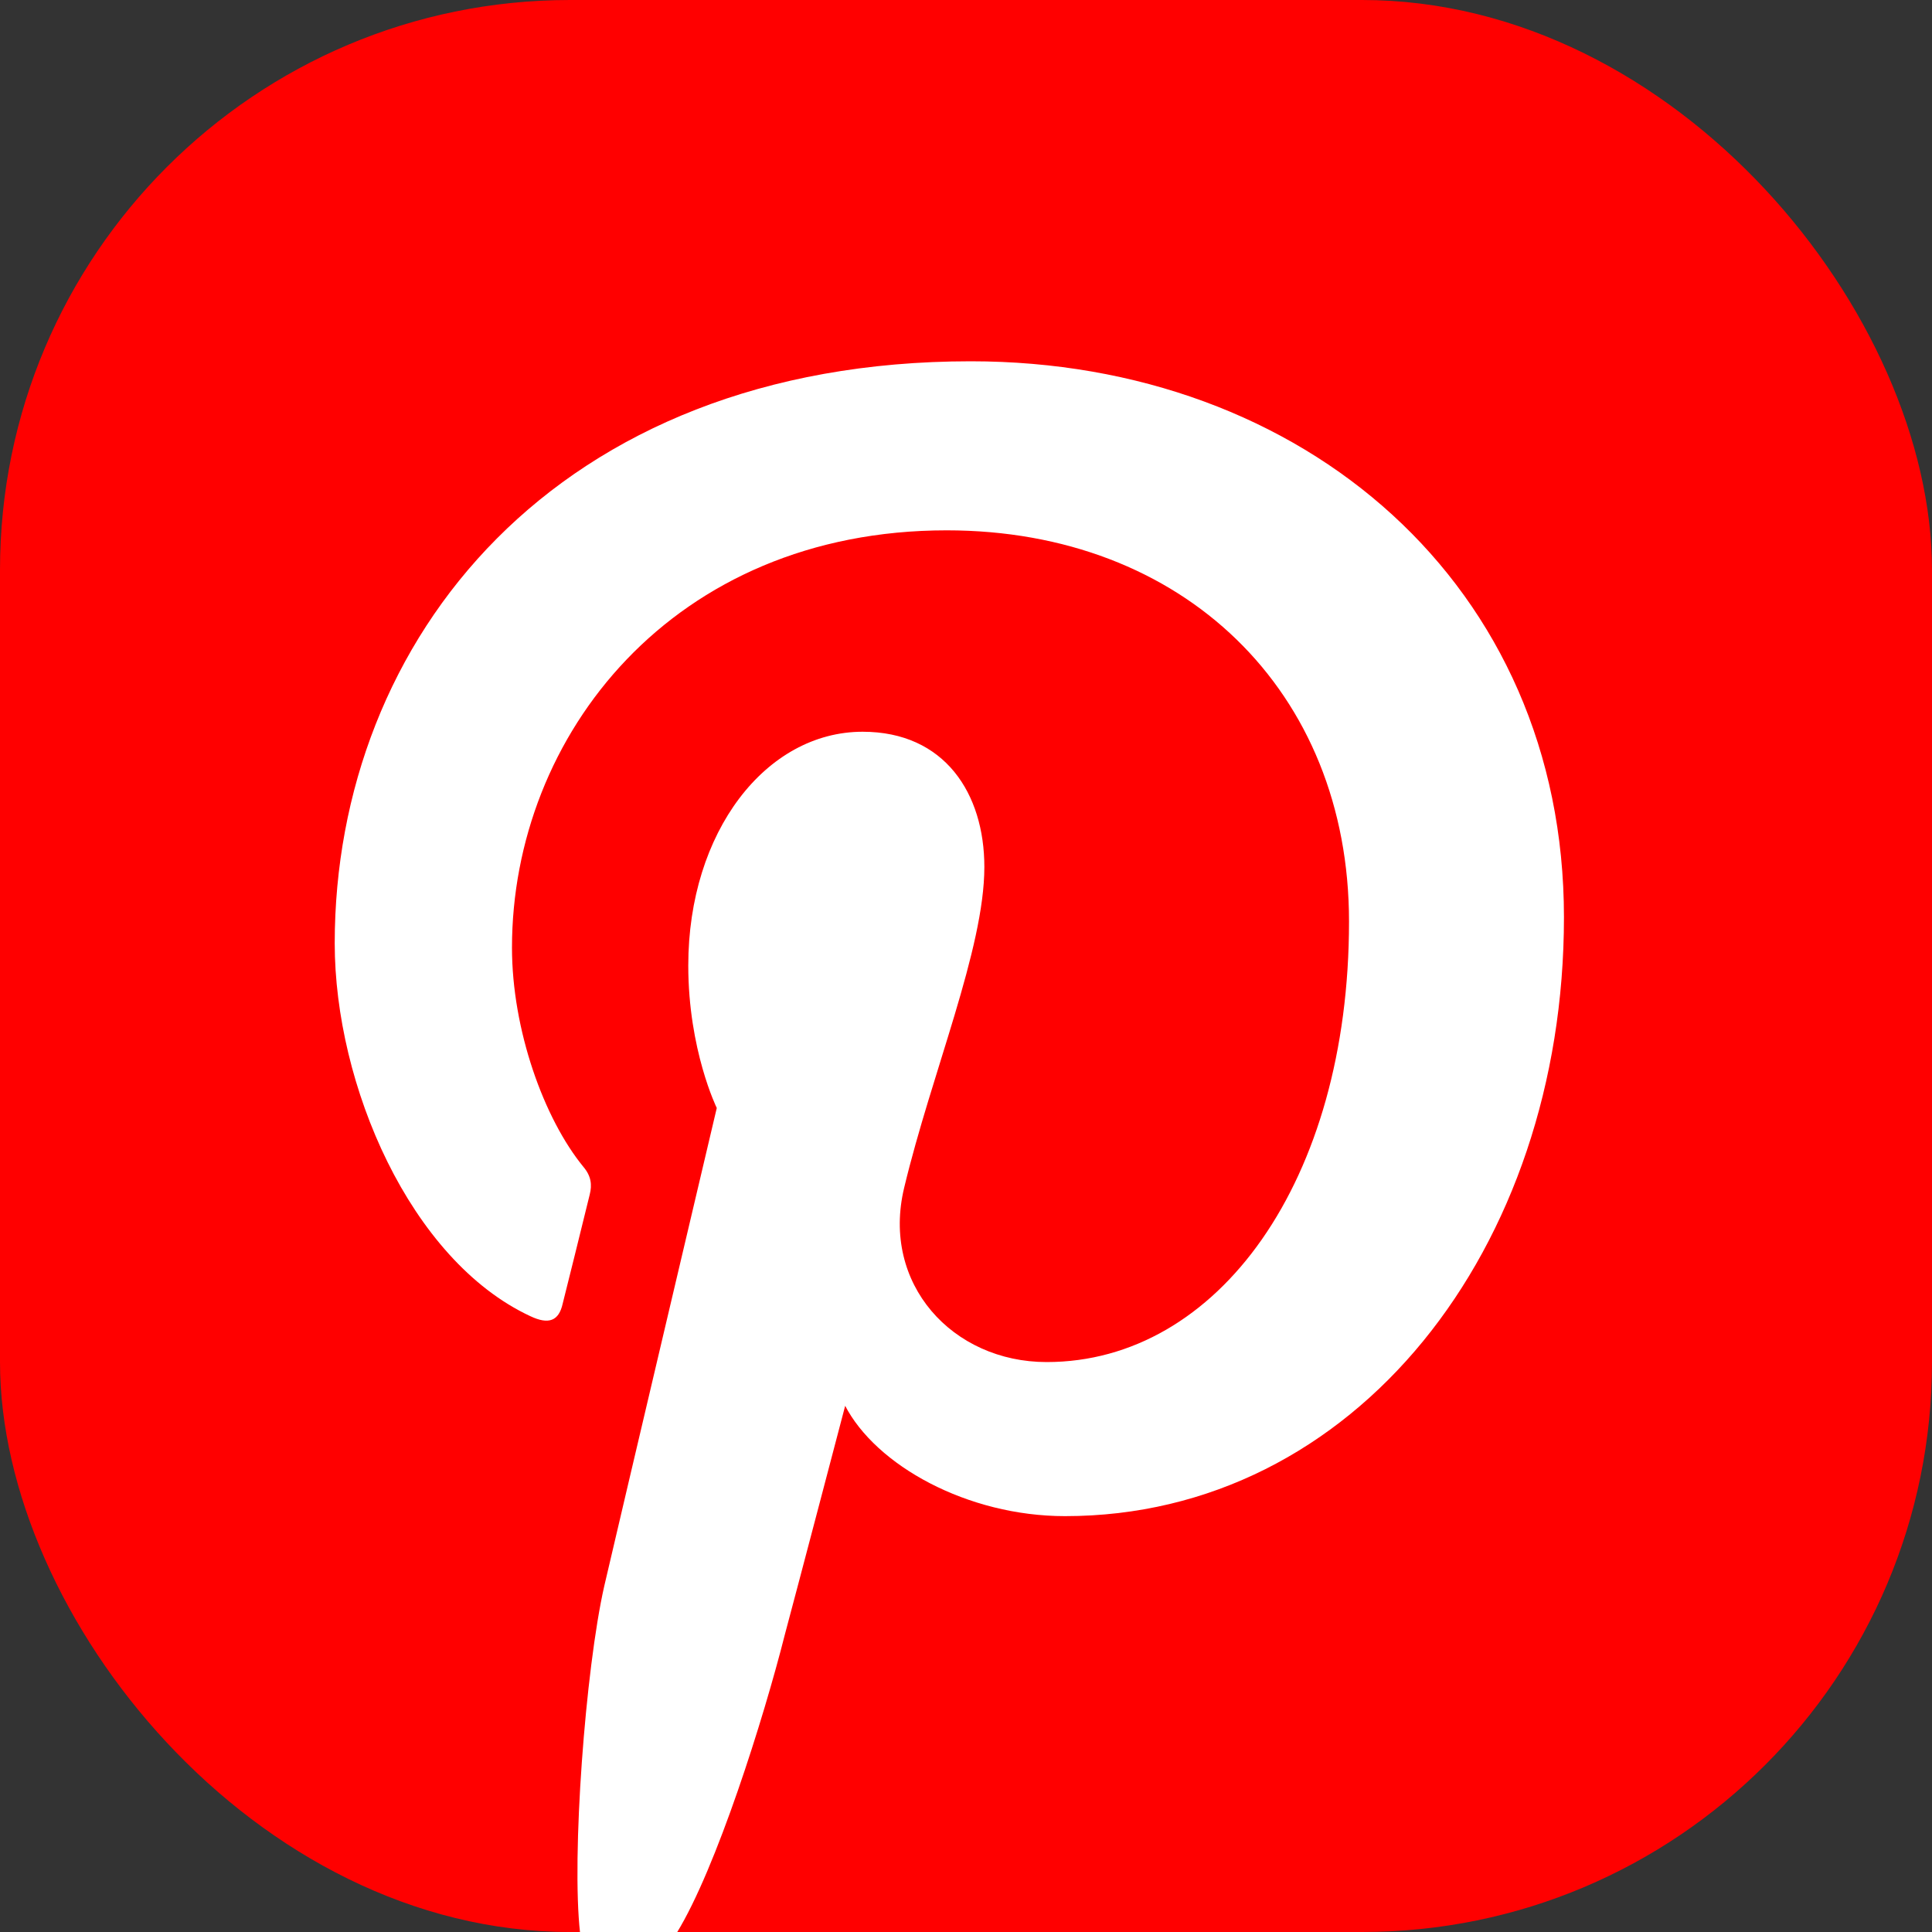 <?xml version="1.0" encoding="UTF-8"?>
<svg id="Pinterest" xmlns="http://www.w3.org/2000/svg" viewBox="0 0 40 40">
  <rect x="0" y="0" width="40" height="40" fill="#333333" stroke="none"/>
  <defs>
    <style>
      .cls-1 {
        fill: #fff;
      }

      .cls-2 {
        fill: red;
      }
    </style>
  </defs>
  <rect class="cls-2" width="40" height="40" rx="11.8" ry="11.8"/>
  <path class="cls-1" d="m17.49,29.09c.64,1.25,2.54,2.3,4.56,2.3,6,0,10.33-5.53,10.33-12.4s-5.38-11.51-12.28-11.51c-8.61,0-13.17,5.77-13.17,12.05,0,2.93,1.56,6.56,4.05,7.72.38.18.59.1.67-.26.07-.28.41-1.64.56-2.26.05-.2.03-.38-.13-.57-.82-1-1.48-2.84-1.48-4.54,0-4.39,3.33-8.64,9-8.64,4.9,0,8.33,3.33,8.33,8.1,0,5.38-2.72,9.12-6.26,9.12-1.95,0-3.43-1.62-2.95-3.61.57-2.38,1.66-4.94,1.66-6.64,0-1.52-.82-2.8-2.52-2.8-2,0-3.61,2.07-3.61,4.84,0,1.75.59,2.95.59,2.95,0,0-1.97,8.35-2.33,9.9-.39,1.72-.68,5.6-.5,7.18h2c.82-1.33,1.8-4.44,2.24-6.18.25-.93,1.25-4.74,1.25-4.74Z"/>
</svg>
